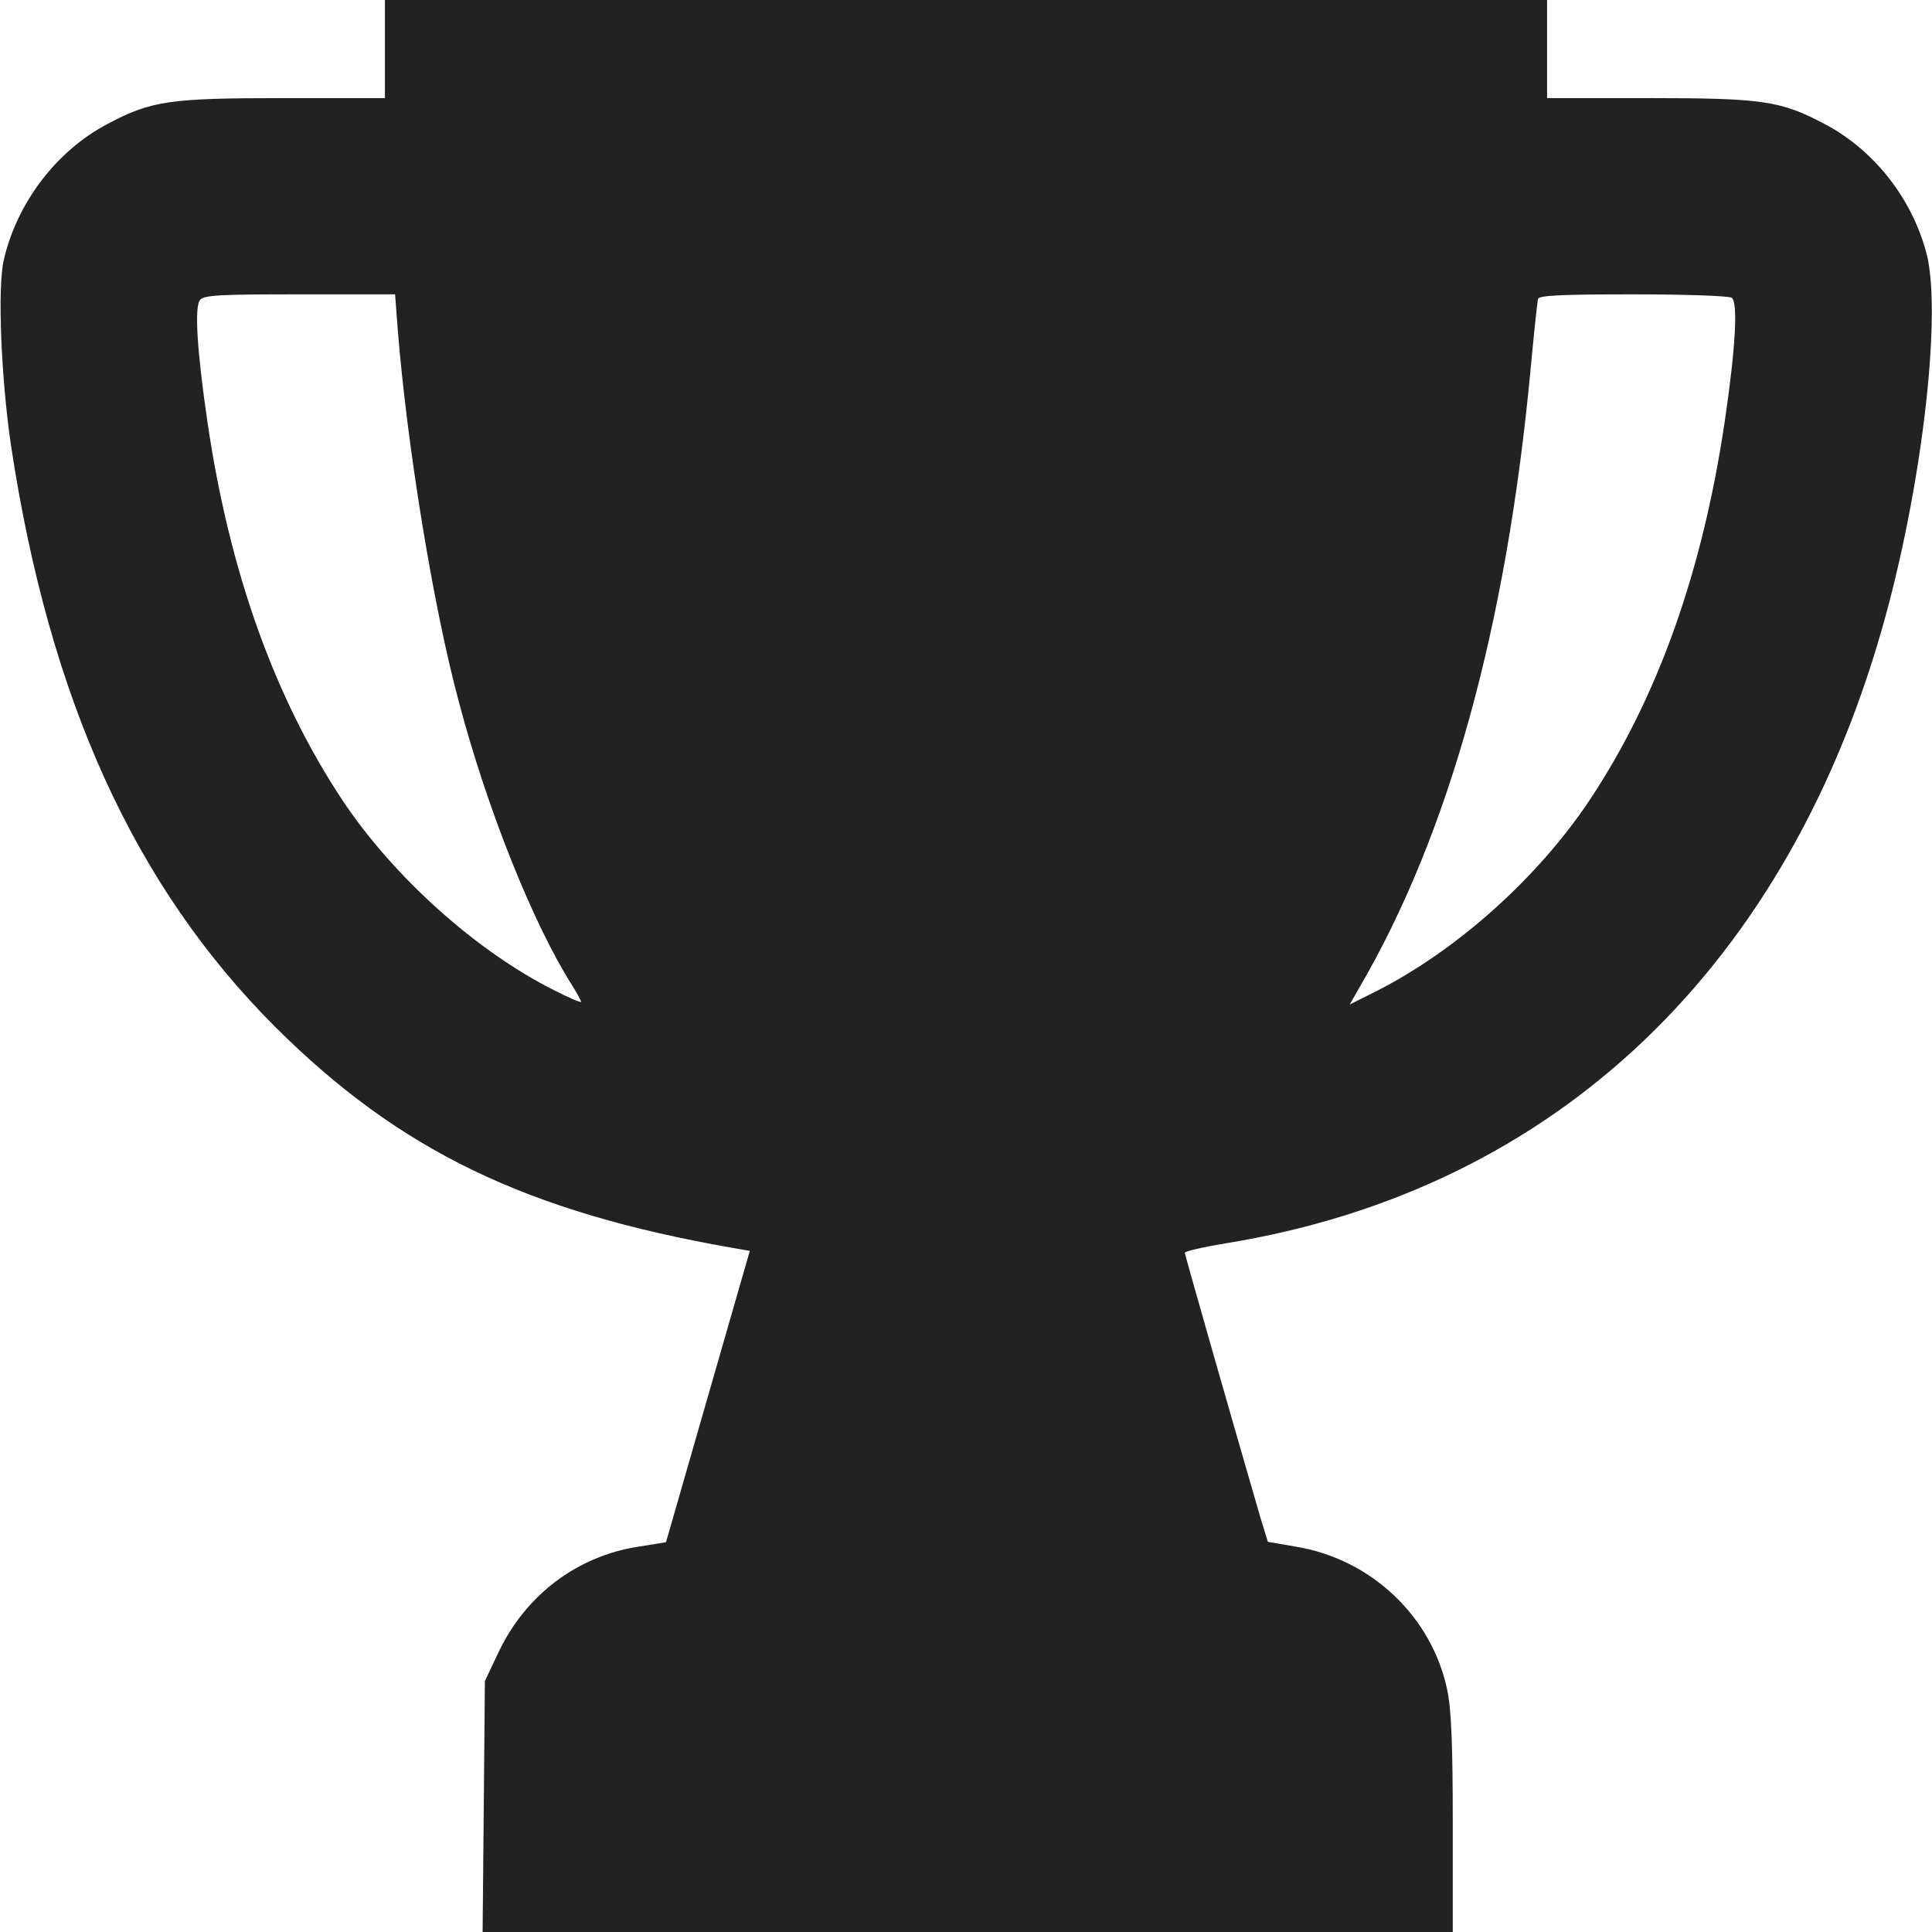 <?xml version="1.0" encoding="UTF-8"?> <svg xmlns="http://www.w3.org/2000/svg" width="40" height="40" viewBox="0 0 40 40" fill="none"> <g clip-path="url(#clip0_313_226)"> <path d="M7.969 1.016V2.031H5.883C3.508 2.031 3.133 2.086 2.234 2.562C1.172 3.117 0.352 4.195 0.078 5.383C-0.055 5.953 0.023 7.828 0.227 9.219C1.023 14.477 2.781 18.344 5.695 21.258C8.266 23.82 10.883 25.086 15.164 25.836L15.524 25.898L14.656 28.914L13.789 31.93L13.211 32.023C11.953 32.219 10.891 33.016 10.328 34.195L10.039 34.805L10.016 37.398L9.992 40H20.031H30.078V37.75C30.078 36.102 30.047 35.367 29.961 34.977C29.641 33.469 28.391 32.281 26.836 32.023L26.25 31.922L26.094 31.414C25.578 29.641 24.531 25.984 24.531 25.938C24.531 25.906 24.906 25.82 25.375 25.742C32.219 24.633 37.078 19.992 39.055 12.695C39.82 9.867 40.203 6.438 39.883 5.234C39.578 4.094 38.789 3.094 37.766 2.562C36.867 2.086 36.492 2.031 34.125 2.031H32.031V1.016V0H20H7.969V1.016ZM8.234 6.812C8.422 9.18 8.961 12.531 9.5 14.531C10.086 16.75 11.039 19.133 11.844 20.398C11.945 20.562 12.031 20.719 12.031 20.742C12.031 20.766 11.774 20.656 11.469 20.5C9.852 19.688 8.141 18.148 7.086 16.562C5.68 14.438 4.75 11.828 4.297 8.75C4.078 7.258 4.023 6.352 4.141 6.211C4.219 6.109 4.547 6.094 6.211 6.094H8.18L8.234 6.812ZM35.852 6.164C35.984 6.25 35.938 7.172 35.711 8.711C35.25 11.836 34.32 14.445 32.914 16.562C31.836 18.18 30.156 19.68 28.492 20.523L27.945 20.797L28.141 20.453C30 17.273 31.188 12.984 31.688 7.656C31.758 6.906 31.828 6.242 31.844 6.188C31.867 6.117 32.32 6.094 33.805 6.094C34.867 6.094 35.789 6.125 35.852 6.164Z" fill="#222222"></path> </g> <defs> <clipPath id="clip0_313_226"> <rect width="40" height="40" fill="white"></rect> </clipPath> </defs> </svg> 